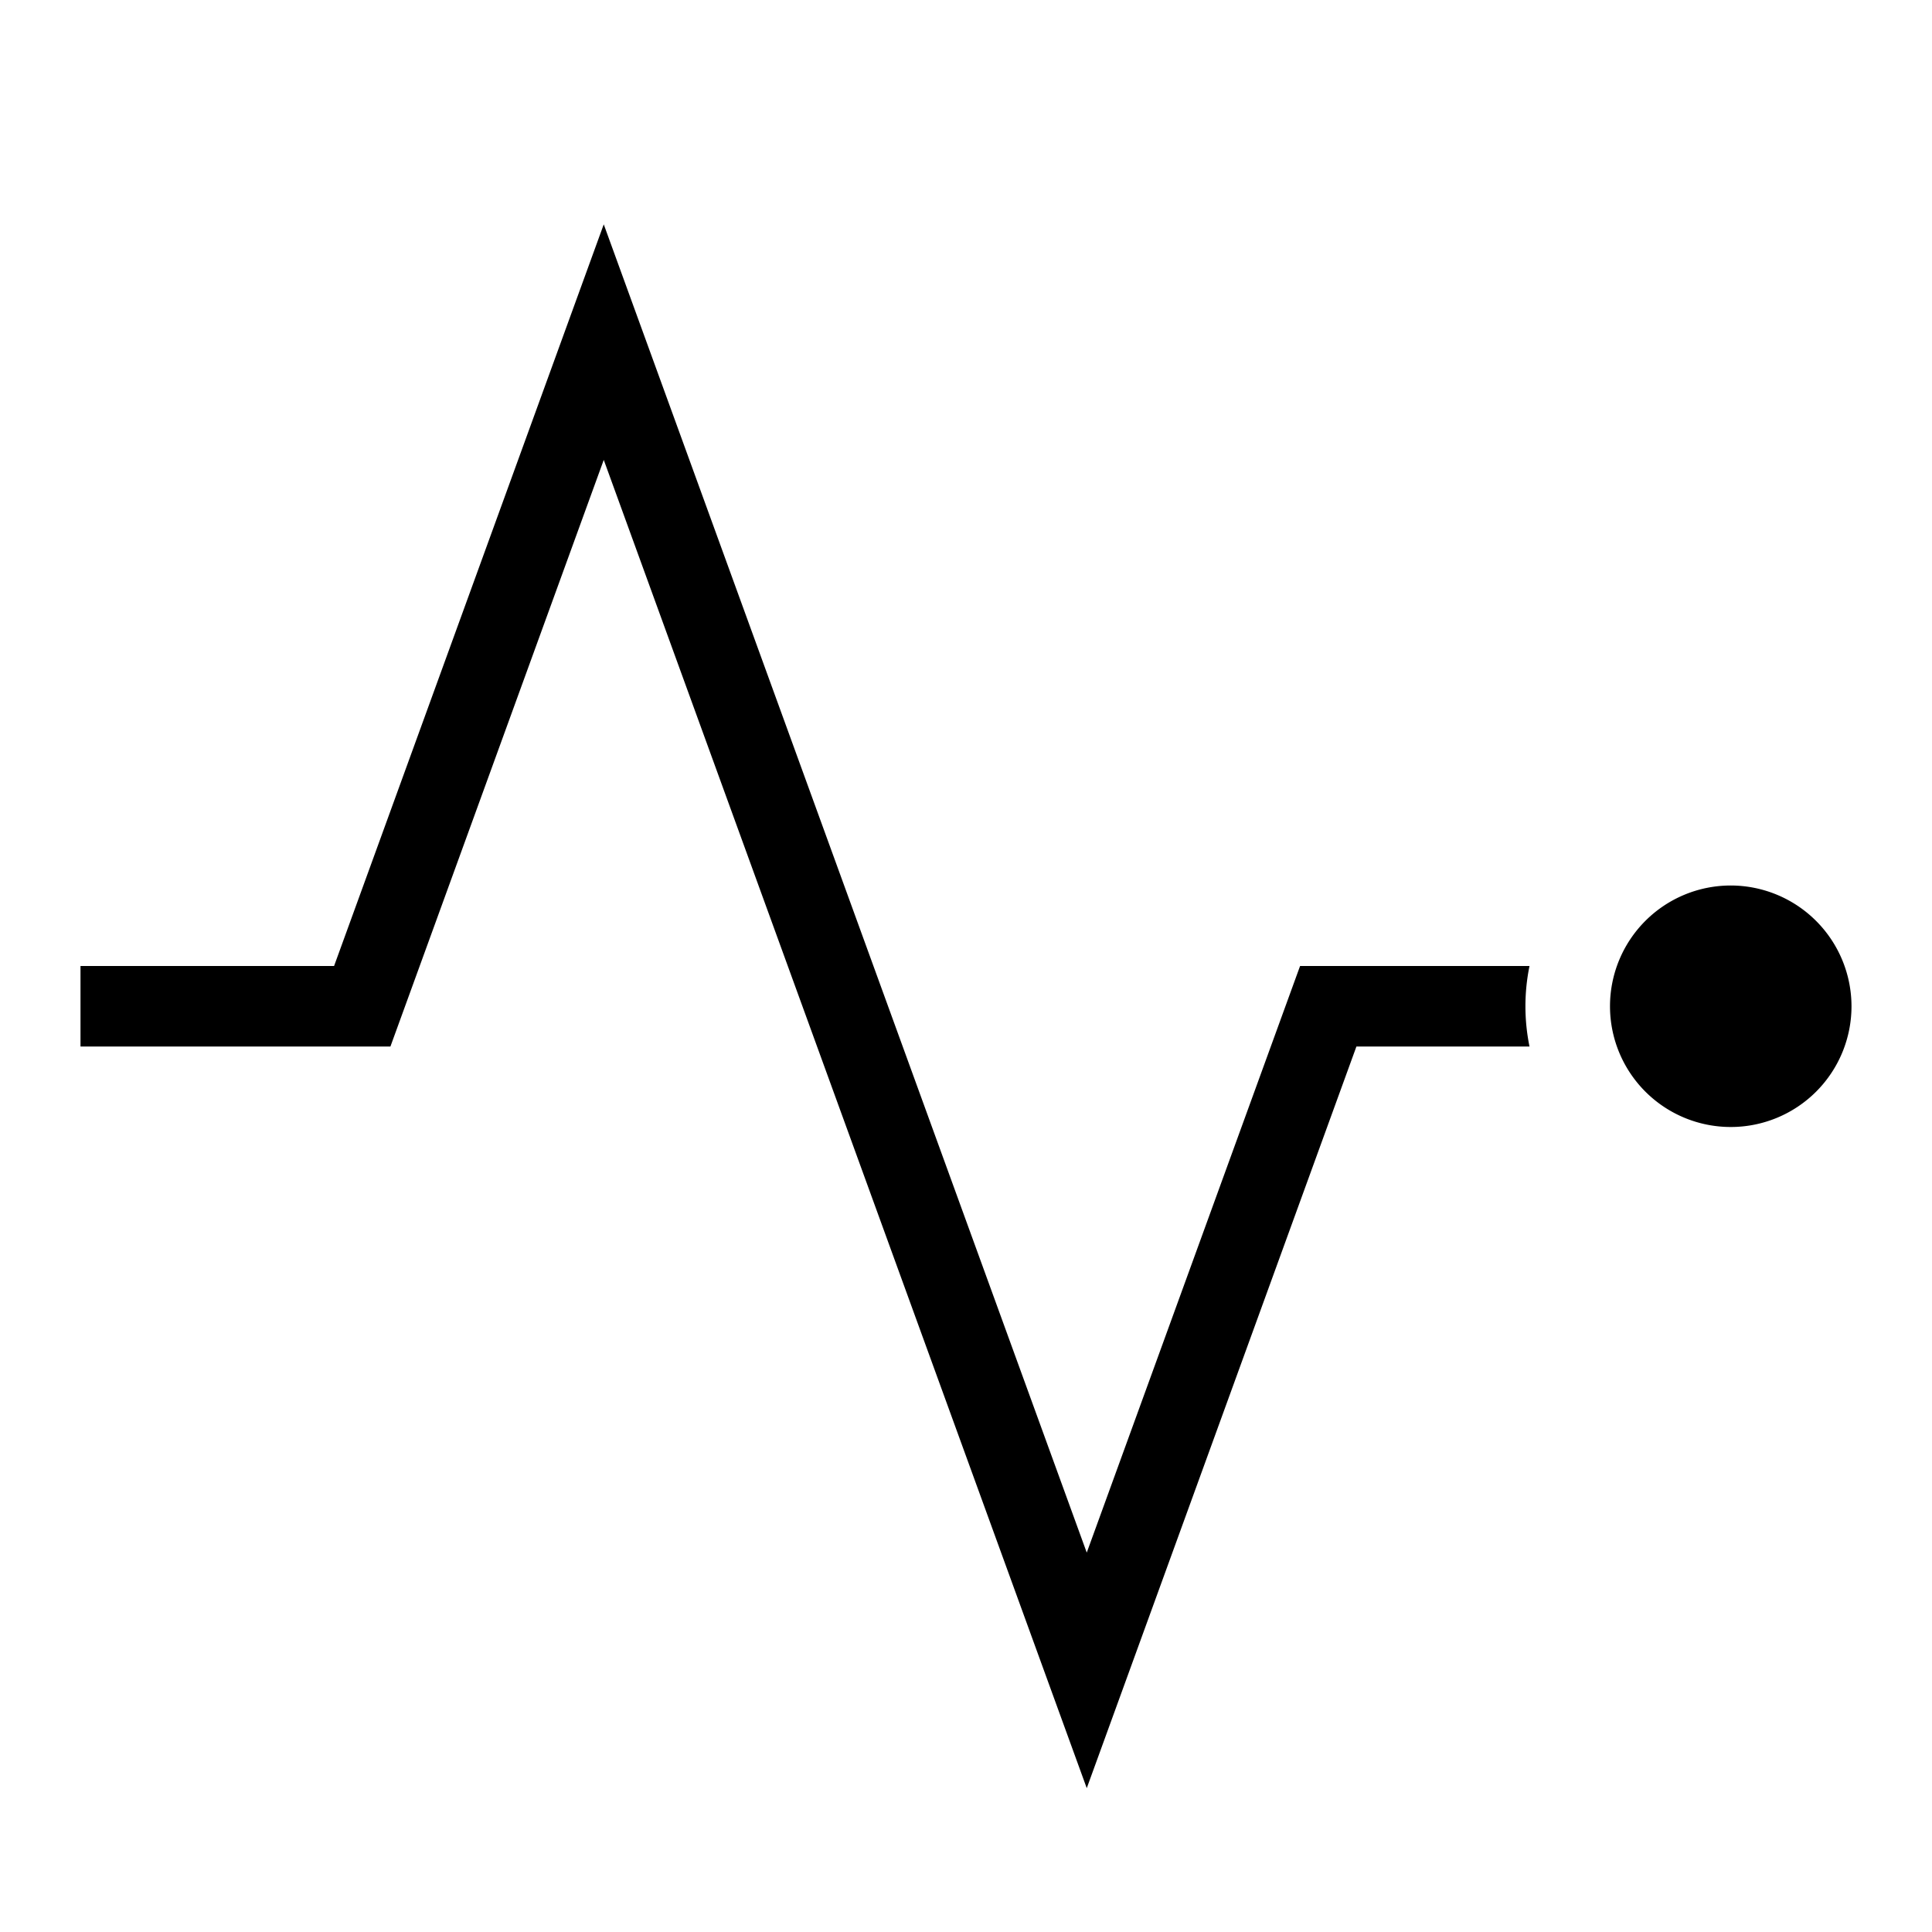 <?xml version="1.0" encoding="utf-8"?>
<svg width="800px" height="800px" viewBox="0 0 24 24" xmlns="http://www.w3.org/2000/svg"><path d="M19 13h-2.15l-3.35 9.213-6-16.5L4.85 13H1v-1h3.15L7.5 2.787l6 16.5L16.15 12H19a2.496 2.496 0 0 0 0 1zm2.5-2a1.5 1.5 0 1 0 1.5 1.5 1.502 1.502 0 0 0-1.5-1.5z"/><path fill="none" d="M0 0h24v24H0z"/></svg>